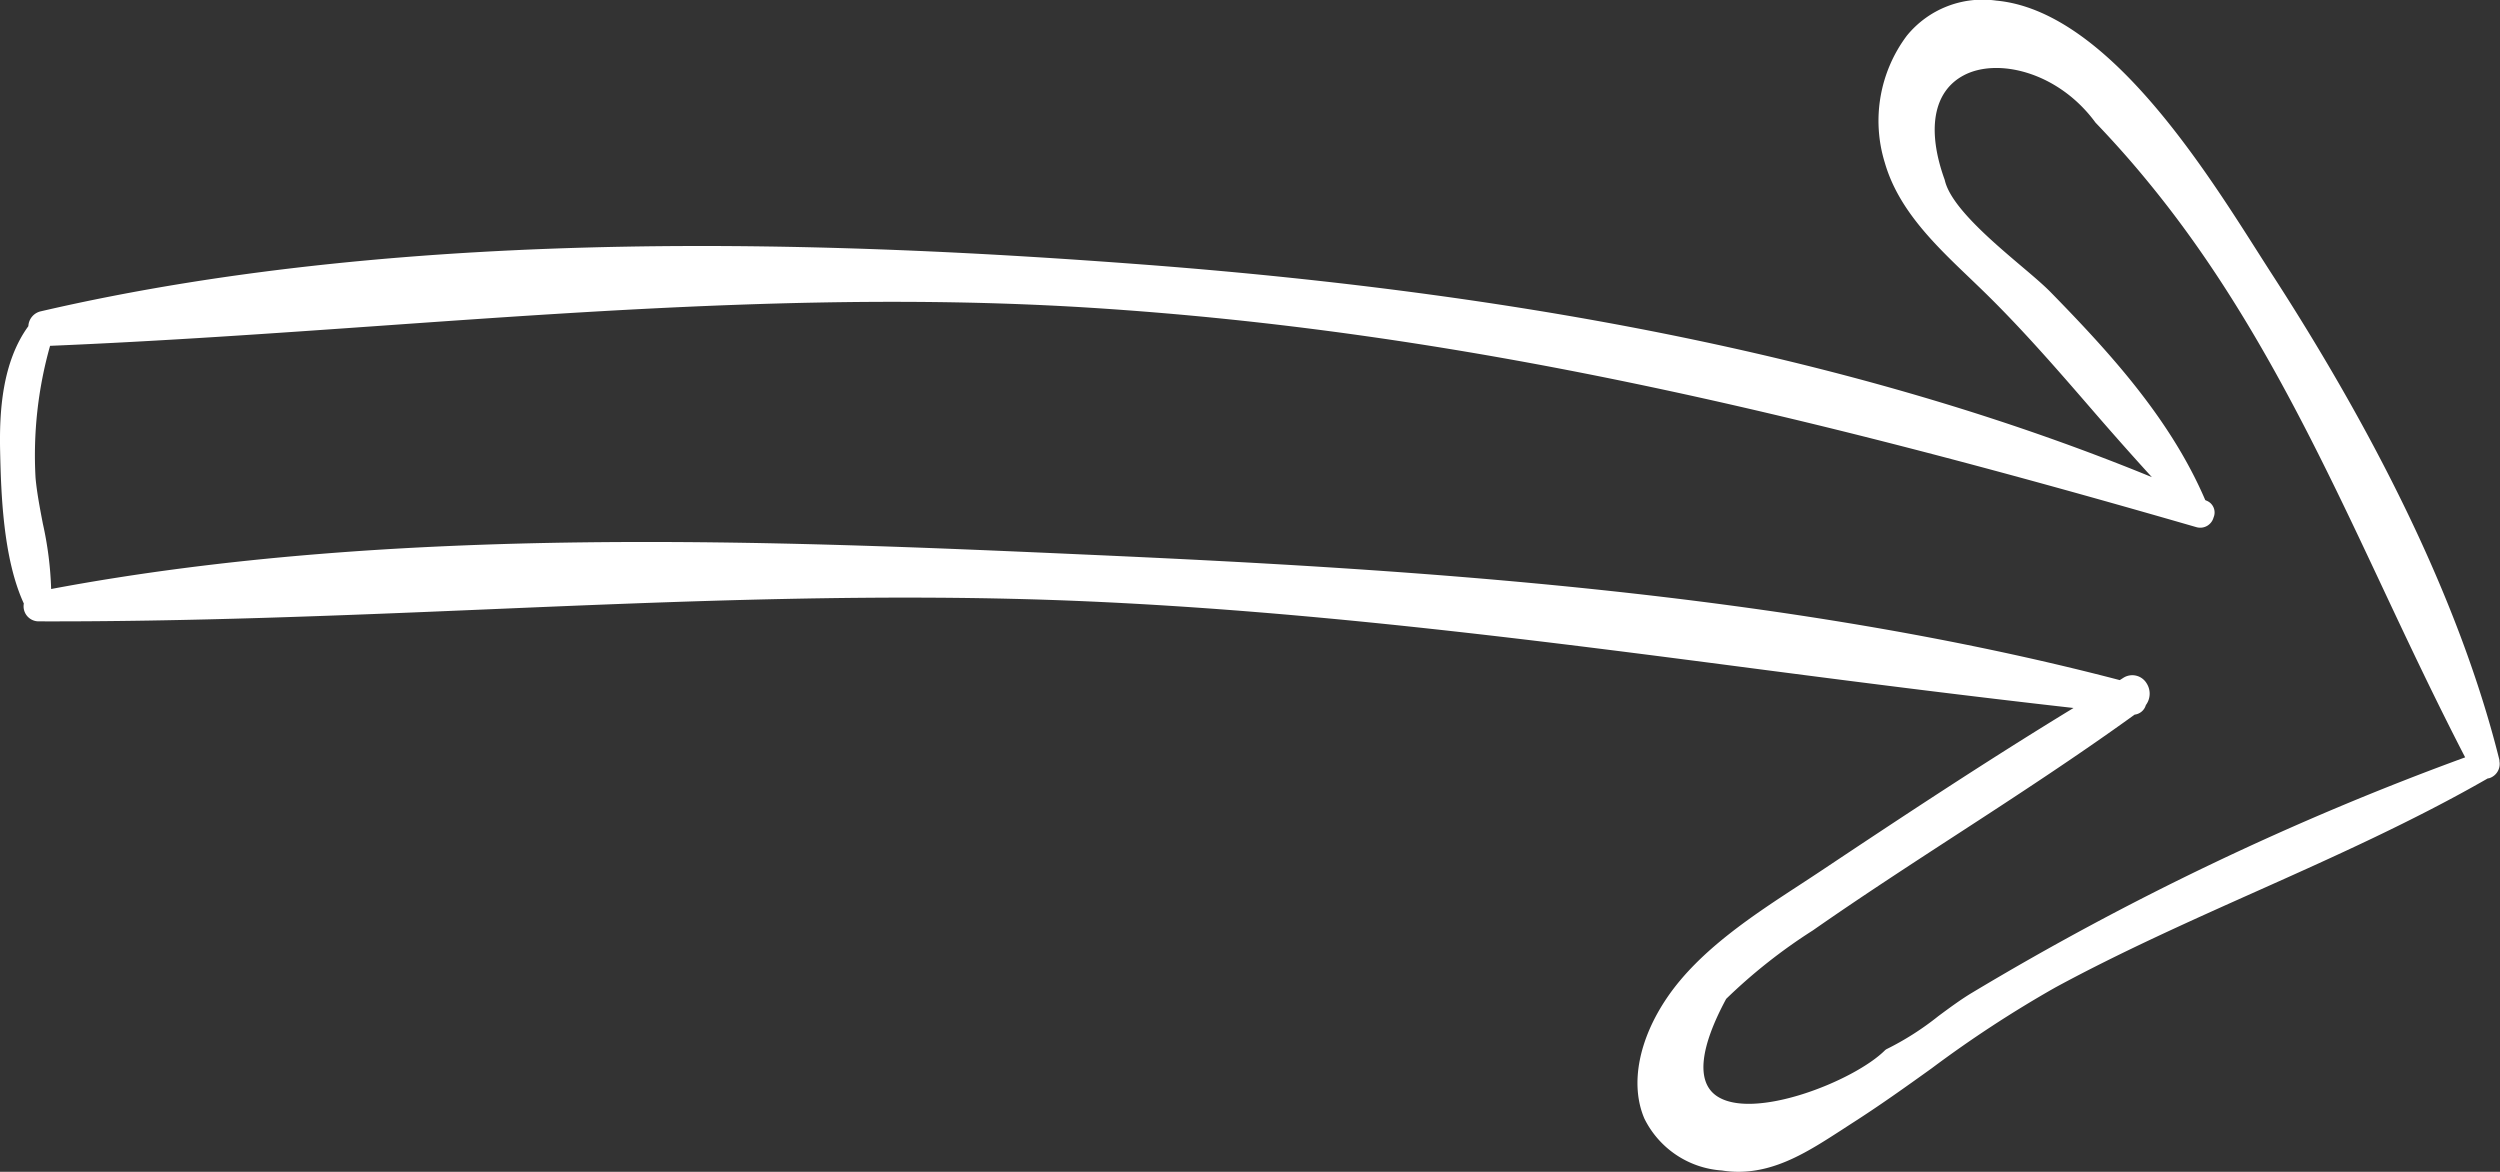 <?xml version="1.0" encoding="UTF-8"?> <svg xmlns="http://www.w3.org/2000/svg" xmlns:xlink="http://www.w3.org/1999/xlink" width="123.407" height="57.843" viewBox="0 0 123.407 57.843"><rect x="0" y="0" width="123.407" height="57.843" fill="#333333" stroke="none"/><defs><clipPath id="a"><rect width="123.407" height="57.843" transform="translate(0 0)" fill="none"></rect></clipPath></defs><g clip-path="url(#a)"><path d="M123.384,37.542c-1.773-7.153-5.552-15.225-11.229-24-.227-.351-.47-.733-.729-1.14C108.6,7.961,103.859.519,98.541.03a4.825,4.825,0,0,0-4.418,1.737,7.006,7.006,0,0,0-1.085,6.259c.67,2.329,2.476,4.056,4.224,5.726.283.273.563.54.834.807,1.85,1.822,3.567,3.807,5.227,5.726.938,1.085,1.908,2.182,2.9,3.268-13.538-5.551-29.89-8.99-49.864-10.5C41.976,11.97,20.7,11.03,2.015,15.367A.787.787,0,0,0,1.4,16.1C.1,17.89-.039,20.327.007,22.313s.136,5.239,1.169,7.479a.782.782,0,0,0-.011.18.744.744,0,0,0,.725.7c7.352.02,14.787-.28,21.981-.585,9.763-.413,19.86-.843,29.85-.4,11.289.5,22.592,1.971,33.524,3.4,4.947.645,10.035,1.289,15.11,1.861-4.339,2.642-8.593,5.461-12.413,8.006-.352.235-.714.471-1.08.711-2.318,1.512-4.946,3.227-6.533,5.528-1.446,2.1-1.878,4.349-1.156,6.027A4.616,4.616,0,0,0,85,57.779a5.2,5.2,0,0,0,.815.064c1.9,0,3.5-1.036,5.059-2.042l.5-.325c1.376-.877,2.7-1.823,3.975-2.738a57.782,57.782,0,0,1,6.119-4c3.219-1.744,6.632-3.269,9.933-4.745,3.806-1.7,7.737-3.465,11.4-5.567a.758.758,0,0,0,.095-.018.739.739,0,0,0,.476-.866m-18.01-2.265a.656.656,0,0,0,.563-.471.944.944,0,0,0,.036-1.079.824.824,0,0,0-1.166-.255l-.158.1c-16.64-4.353-34.982-5.482-50.912-6.19-15.256-.679-34.176-1.511-51.2,1.693a17.141,17.141,0,0,0-.41-3.227c-.143-.748-.293-1.521-.36-2.257a19.88,19.88,0,0,1,.717-6.52c5.48-.228,10.988-.614,16.317-.99,11.42-.806,23.228-1.64,35.079-.887,18.178,1.155,34.953,5.163,54.549,10.827a.68.68,0,0,0,.85-.475.626.626,0,0,0-.322-.821l-.086-.037c-1.718-4.005-4.7-7.264-7.625-10.256-.349-.357-.868-.8-1.471-1.309-1.472-1.249-3.487-2.96-3.765-4.24-.9-2.483-.564-4.364.93-5.16,1.667-.892,4.681-.175,6.514,2.332.915.953,1.8,1.951,2.625,2.963,5.049,6.15,8.376,13.245,11.6,20.107,1.276,2.718,2.6,5.517,4.02,8.26A142.22,142.22,0,0,0,97.354,49c-.547.327-1.121.75-1.675,1.161a14.09,14.09,0,0,1-2.562,1.632l-.054.037c-1.514,1.53-6.6,3.545-8.371,2.236-.956-.71-.778-2.355.517-4.759a26.792,26.792,0,0,1,4.275-3.377c2.364-1.651,4.823-3.248,7.2-4.794,2.88-1.871,5.85-3.81,8.688-5.86" fill="#fff"></path></g></svg> 